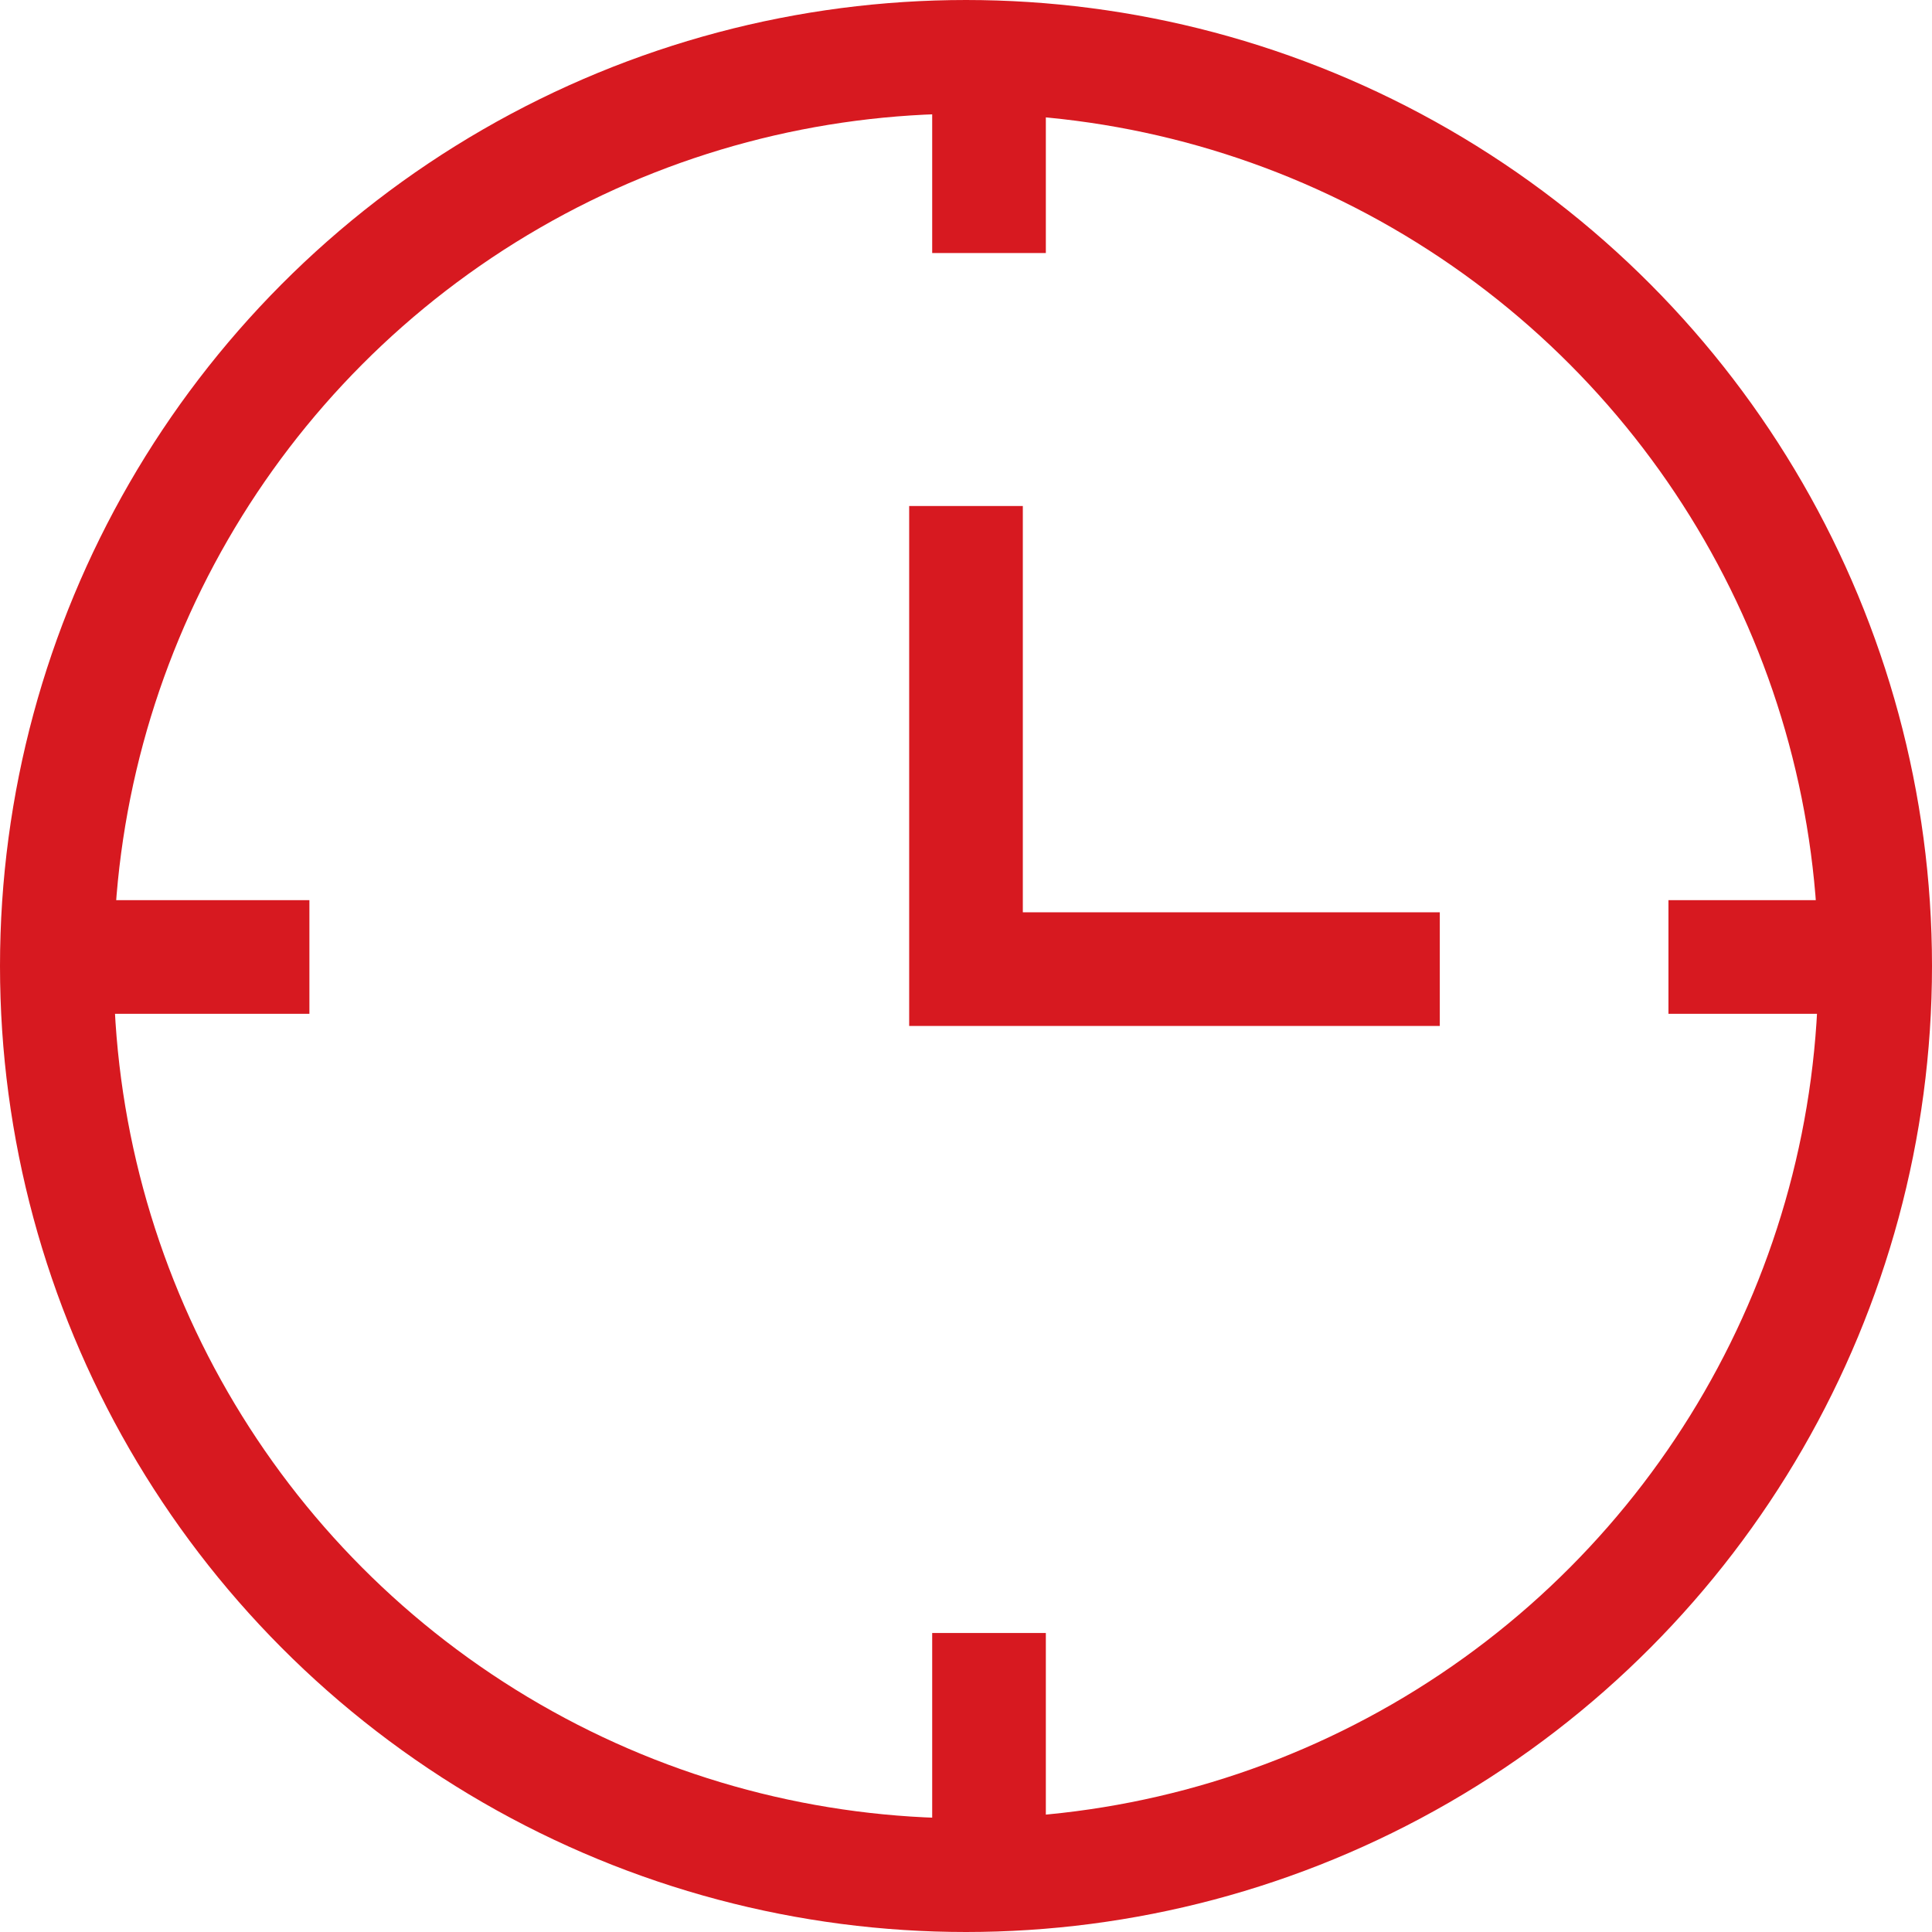 <svg xmlns="http://www.w3.org/2000/svg" width="34" height="34" viewBox="0 0 34 34">
  <g id="Grupo_1541" data-name="Grupo 1541" transform="translate(-909 -648)">
    <g id="Elipse_2" data-name="Elipse 2" transform="translate(909 648)" fill="none" stroke="#d71920" stroke-width="2">
      <circle cx="17" cy="17" r="17" stroke="none"/>
      <circle cx="17" cy="17" r="16" fill="none"/>
    </g>
    <path id="Caminho_11150" data-name="Caminho 11150" d="M19515,660v8.15h8.338" transform="translate(-18589 -3.095)" fill="none" stroke="#d71920" stroke-width="2"/>
    <g id="Grupo_1539" data-name="Grupo 1539" transform="translate(926.405 648.405)">
      <line id="Linha_26" data-name="Linha 26" y2="4.048" fill="none" stroke="#d71920" stroke-width="2"/>
      <line id="Linha_27" data-name="Linha 27" y2="4.048" transform="translate(0 28.333)" fill="none" stroke="#d71920" stroke-width="2"/>
    </g>
    <g id="Grupo_1540" data-name="Grupo 1540" transform="translate(910.459 664.841) rotate(-90)">
      <line id="Linha_28" data-name="Linha 28" y2="3.986" transform="translate(0 0)" fill="none" stroke="#d71920" stroke-width="2"/>
      <line id="Linha_29" data-name="Linha 29" y2="3.986" transform="translate(0 27.903)" fill="none" stroke="#d71920" stroke-width="2"/>
    </g>
  </g>
</svg>

